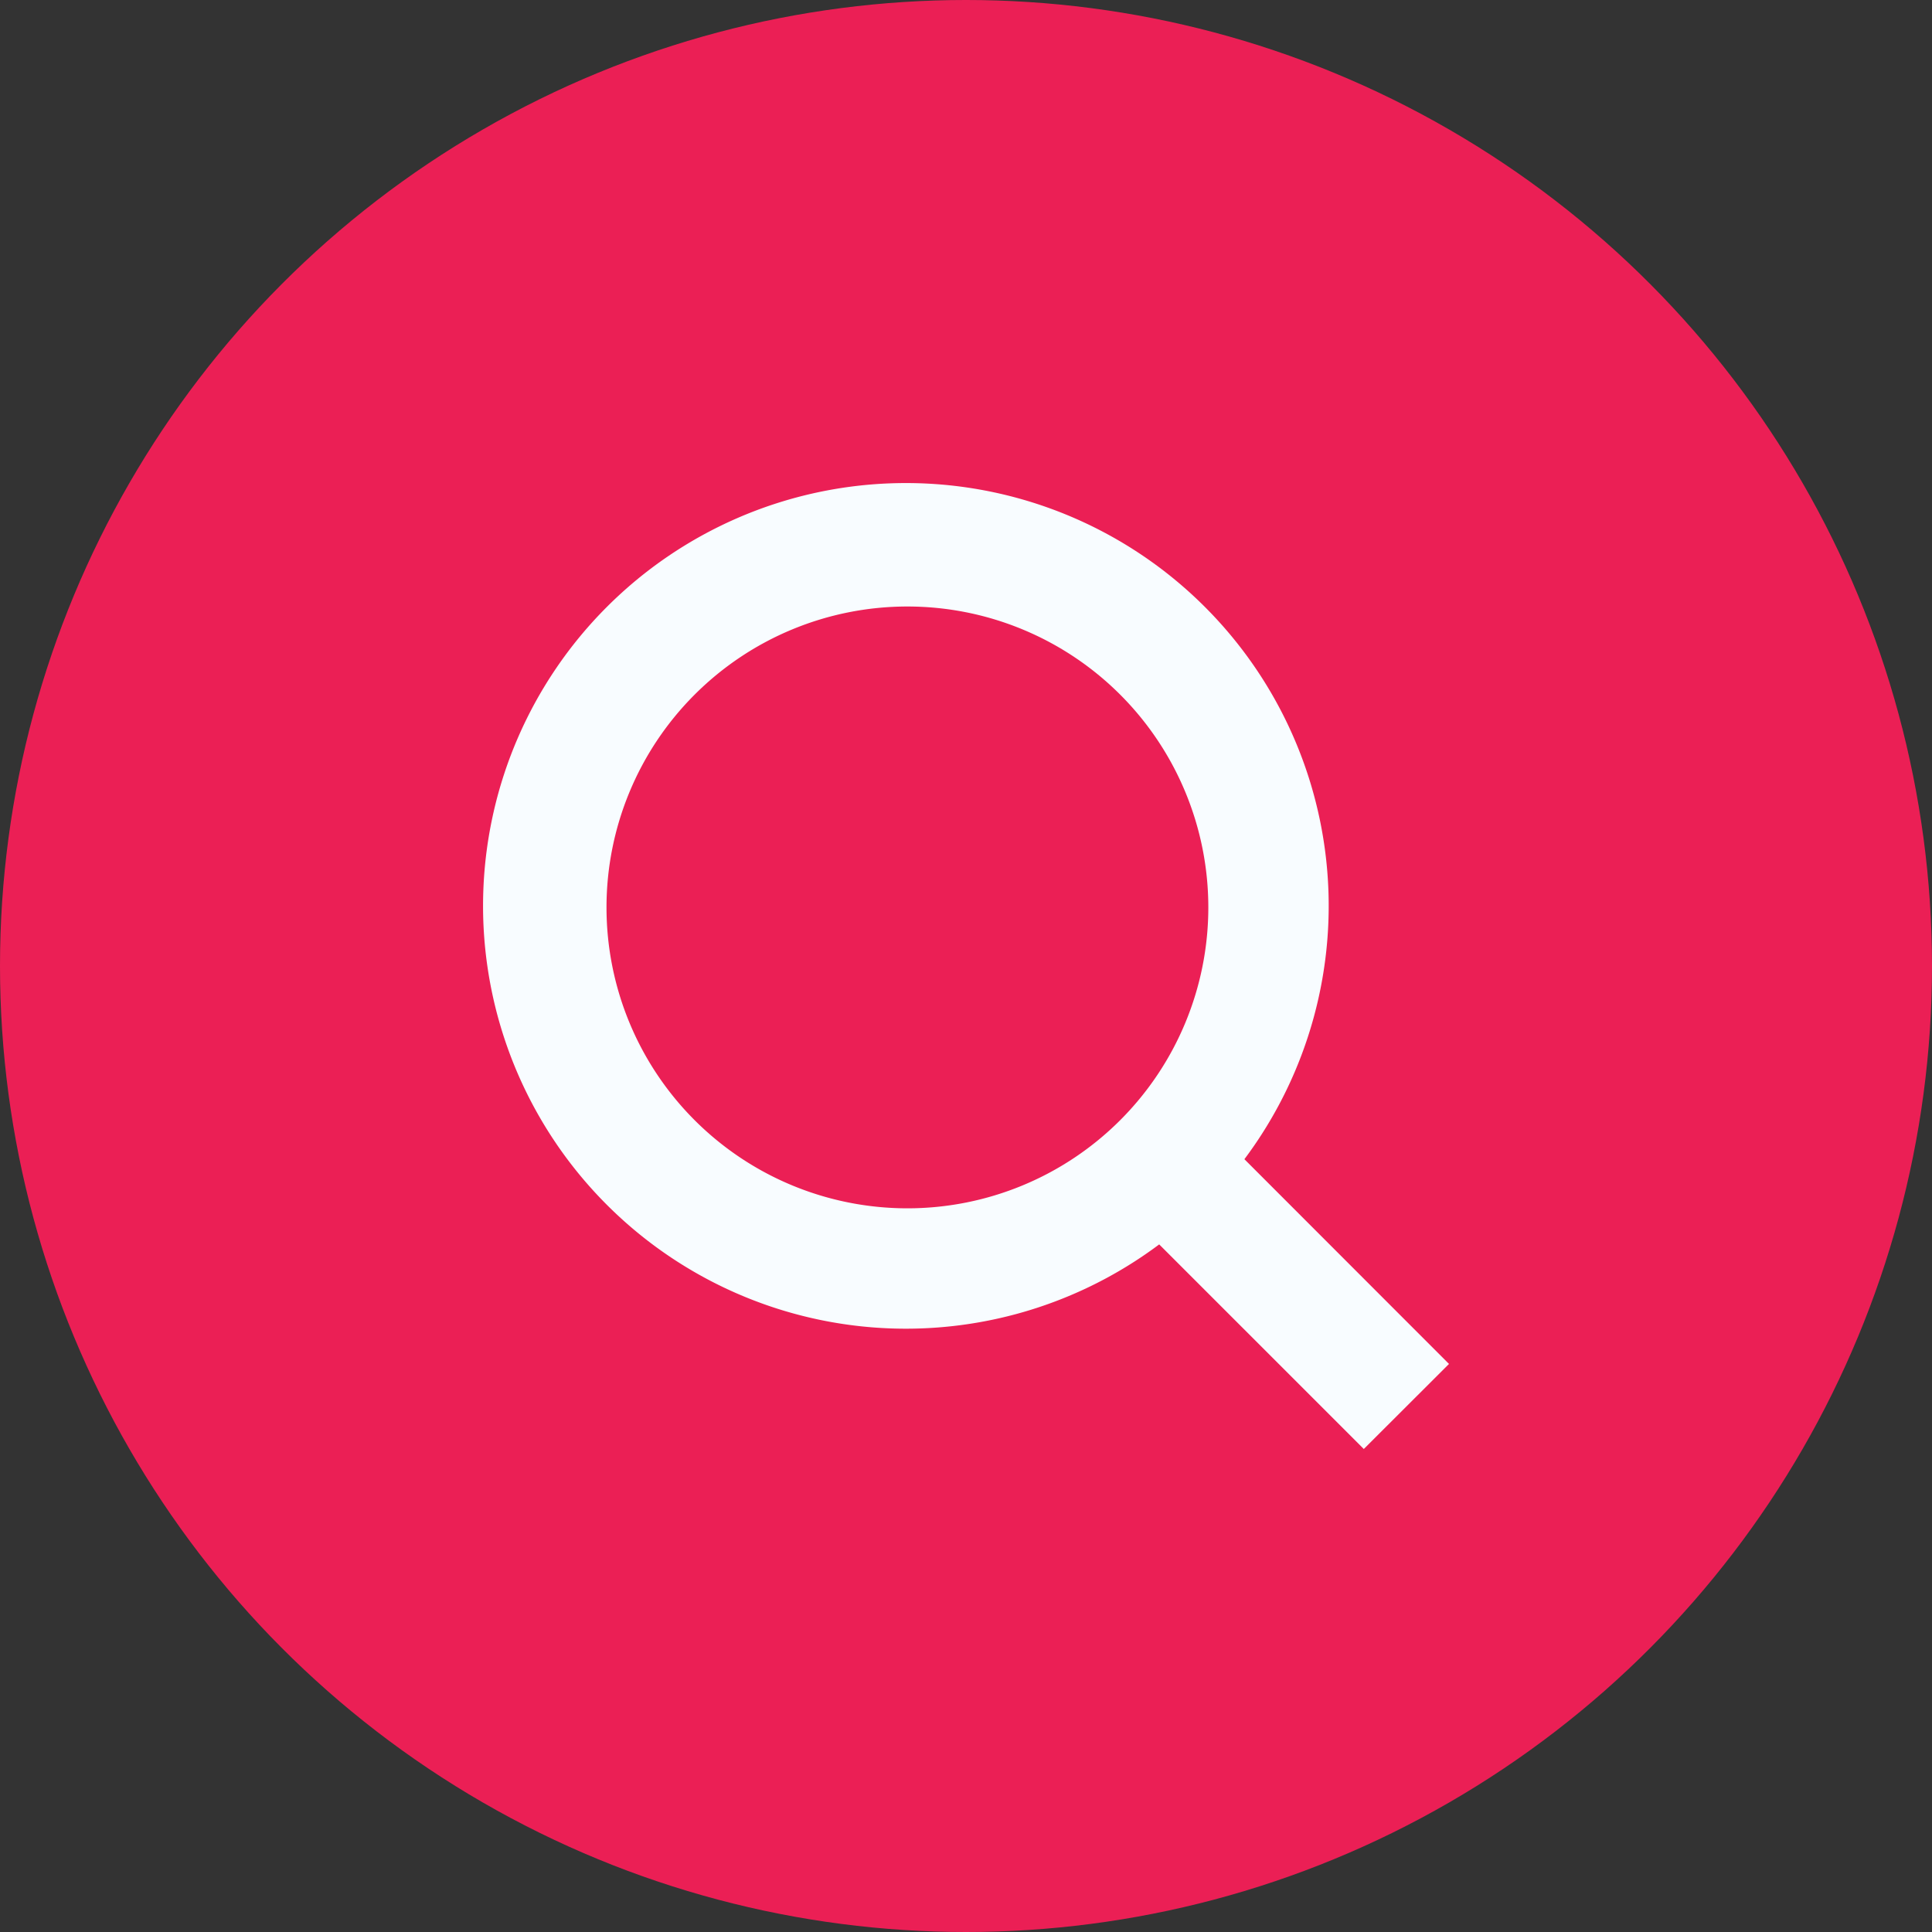 <svg xmlns="http://www.w3.org/2000/svg" width="40" height="40" viewBox="0 0 40 40">
  <rect x="0" y="0" width="40" height="40" fill="#333333" stroke="none"/>
  <g id="restaruant-red" transform="translate(-518 -2587)">
    <circle id="Ellipse_874" data-name="Ellipse 874" cx="20" cy="20" r="20" transform="translate(518 2587)" fill="#eb1f55"/>
    <path id="search" d="M15.686,13.922a8.754,8.754,0,1,0-1.764,1.764l4.236,4.236,1.764-1.761ZM8.709,14.939a6.23,6.23,0,1,1,6.23-6.23,6.23,6.23,0,0,1-6.23,6.23Z" transform="translate(528.078 2597.078)" fill="#f8fcff"/>
  </g>
</svg>
